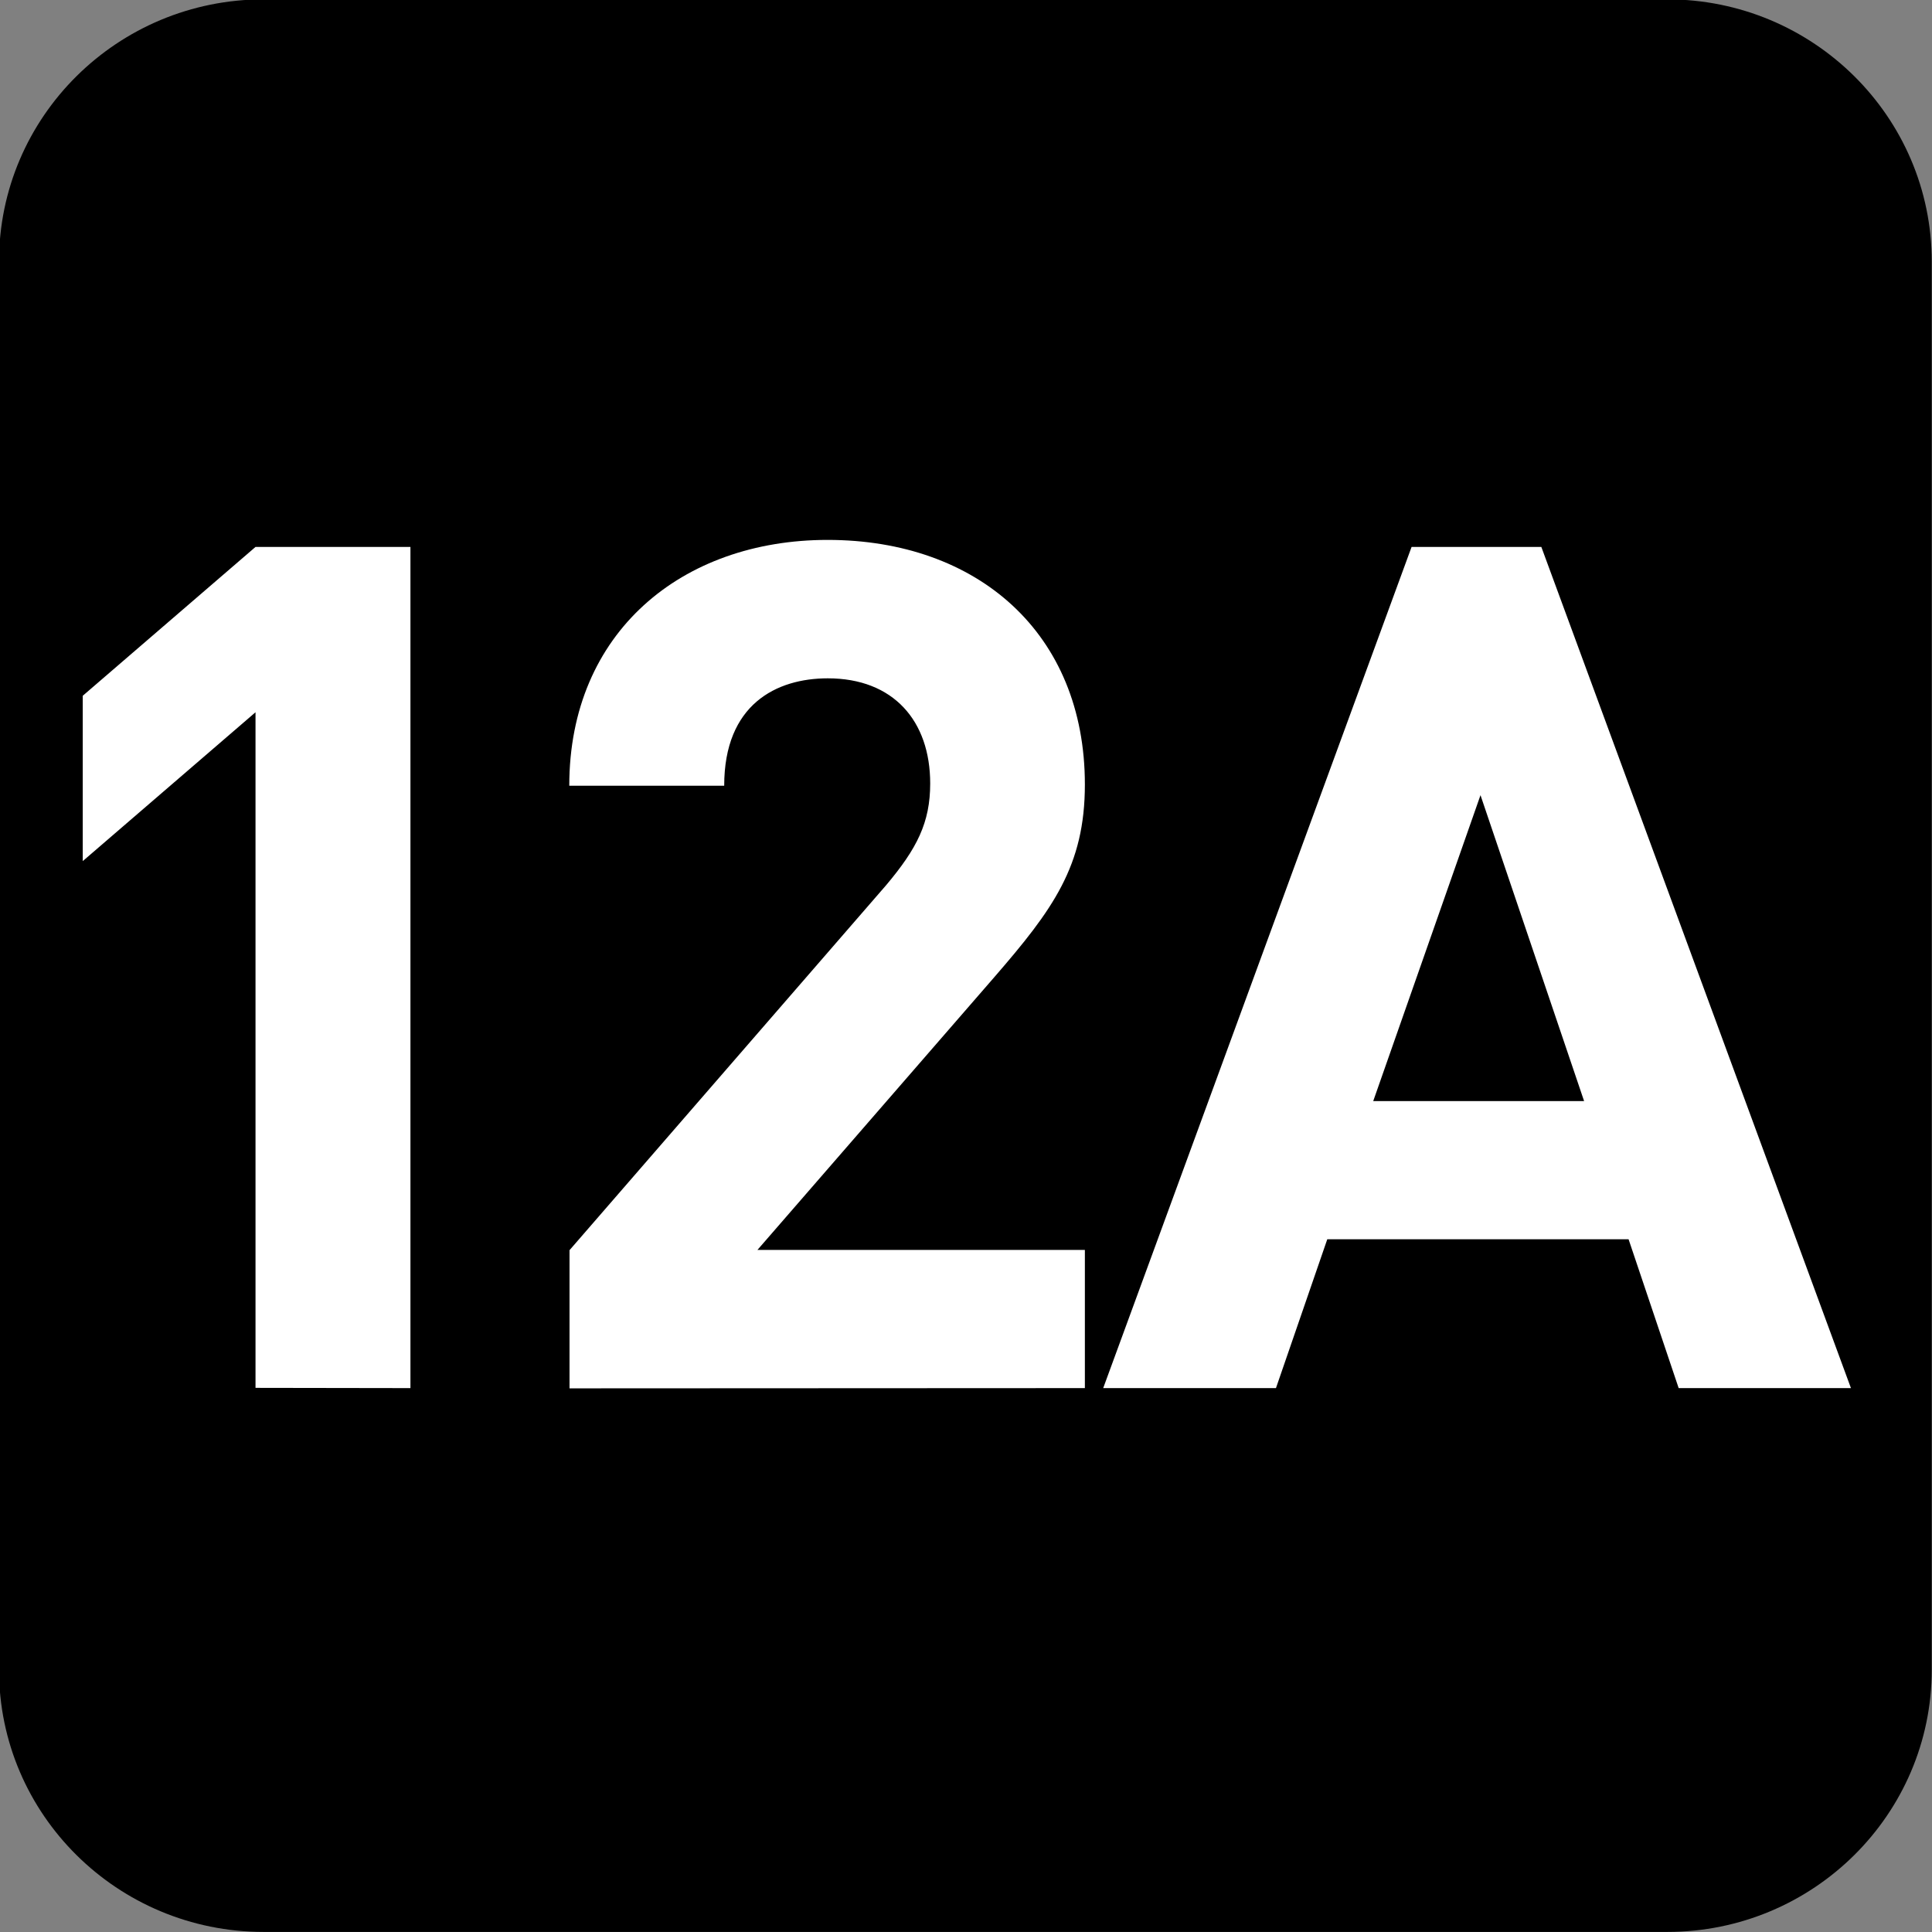 <?xml version="1.0" encoding="UTF-8" standalone="no"?>
<!-- Created with Inkscape (http://www.inkscape.org/) -->

<svg
   width="7.938mm"
   height="7.938mm"
   viewBox="0 0 7.938 7.938"
   version="1.1"
   id="svg1"
   inkscape:version="1.4.2 (f4327f4, 2025-05-13)"
   sodipodi:docname="N12A.svg"
   xmlns:inkscape="http://www.inkscape.org/namespaces/inkscape"
   xmlns:sodipodi="http://sodipodi.sourceforge.net/DTD/sodipodi-0.dtd"
   xmlns="http://www.w3.org/2000/svg"
   xmlns:svg="http://www.w3.org/2000/svg">
  <rect x="0" y="0" width="7.938" height="7.938" fill="#808080" stroke="none"/>
  <sodipodi:namedview
     id="namedview1"
     pagecolor="#ffffff"
     bordercolor="#666666"
     borderopacity="1.0"
     inkscape:showpageshadow="2"
     inkscape:pageopacity="0.0"
     inkscape:pagecheckerboard="0"
     inkscape:deskcolor="#d1d1d1"
     inkscape:document-units="mm"
     inkscape:zoom="4.0668163"
     inkscape:cx="49.670303"
     inkscape:cy="26.679346"
     inkscape:window-width="1920"
     inkscape:window-height="1009"
     inkscape:window-x="-8"
     inkscape:window-y="-8"
     inkscape:window-maximized="1"
     inkscape:current-layer="layer1" />
  <defs
     id="defs1">
    <clipPath
       clipPathUnits="userSpaceOnUse"
       id="clipPath9184-1-8">
      <path
         d="M 0,9.505 H 595.275 V 841.89 H 0 Z"
         transform="translate(-112.011,-534.893)"
         id="path9184-7-4" />
    </clipPath>
  </defs>
  <g
     inkscape:label="Calque 1"
     inkscape:groupmode="layer"
     id="layer1"
     transform="translate(-91.777,-121.46)"
     sodipodi:insensitive="true">
    <g
       id="g1"
       sodipodi:insensitive="true">
      <path
         id="path626"
         d="m 0,0 c 0,-0.829 -0.678,-1.501 -1.514,-1.501 h -8.031 c -0.837,0 -1.515,0.672 -1.515,1.501 v 8.057 c 0,0.829 0.678,1.501 1.515,1.501 h 8.031 C -0.678,9.558 0,8.886 0,8.057 Z"
         style="fill:#000000;fill-opacity:1;fill-rule:nonzero;stroke:none"
         transform="matrix(0.718,0,0,-0.718,99.714,128.32)"
         clip-path="url(#clipPath9184-1-8)" />
      <path
         style="font-weight:700;font-size:4.873px;font-family:DINPro;letter-spacing:-0.198px;fill:#ffffff;stroke-width:0.715"
         d="m 93.091,127.674 v -3.47 h -0.634 l -0.707,0.614 v 0.682 l 0.707,-0.614 v 2.787 z m 2.76,0 v -0.57 h -1.34 l 0.97,-1.126 c 0.239,-0.278 0.37,-0.458 0.37,-0.794 0,-0.624 -0.439,-1.009 -1.053,-1.009 -0.595,0 -1.057,0.38 -1.057,1.014 h 0.634 c 0,-0.336 0.214,-0.443 0.424,-0.443 0.268,0 0.419,0.175 0.419,0.434 0,0.161 -0.054,0.268 -0.18,0.419 l -1.296,1.506 v 0.57 z m 3.135,0 -1.267,-3.47 h -0.531 l -1.262,3.47 h 0.707 l 0.21,-0.614 h 1.233 l 0.205,0.614 z m -1.092,-1.184 h -0.863 l 0.439,-1.262 z"
         id="text627"
         transform="scale(1.004,0.996)"
         aria-label="12A" />
    </g>
  </g>
</svg>
